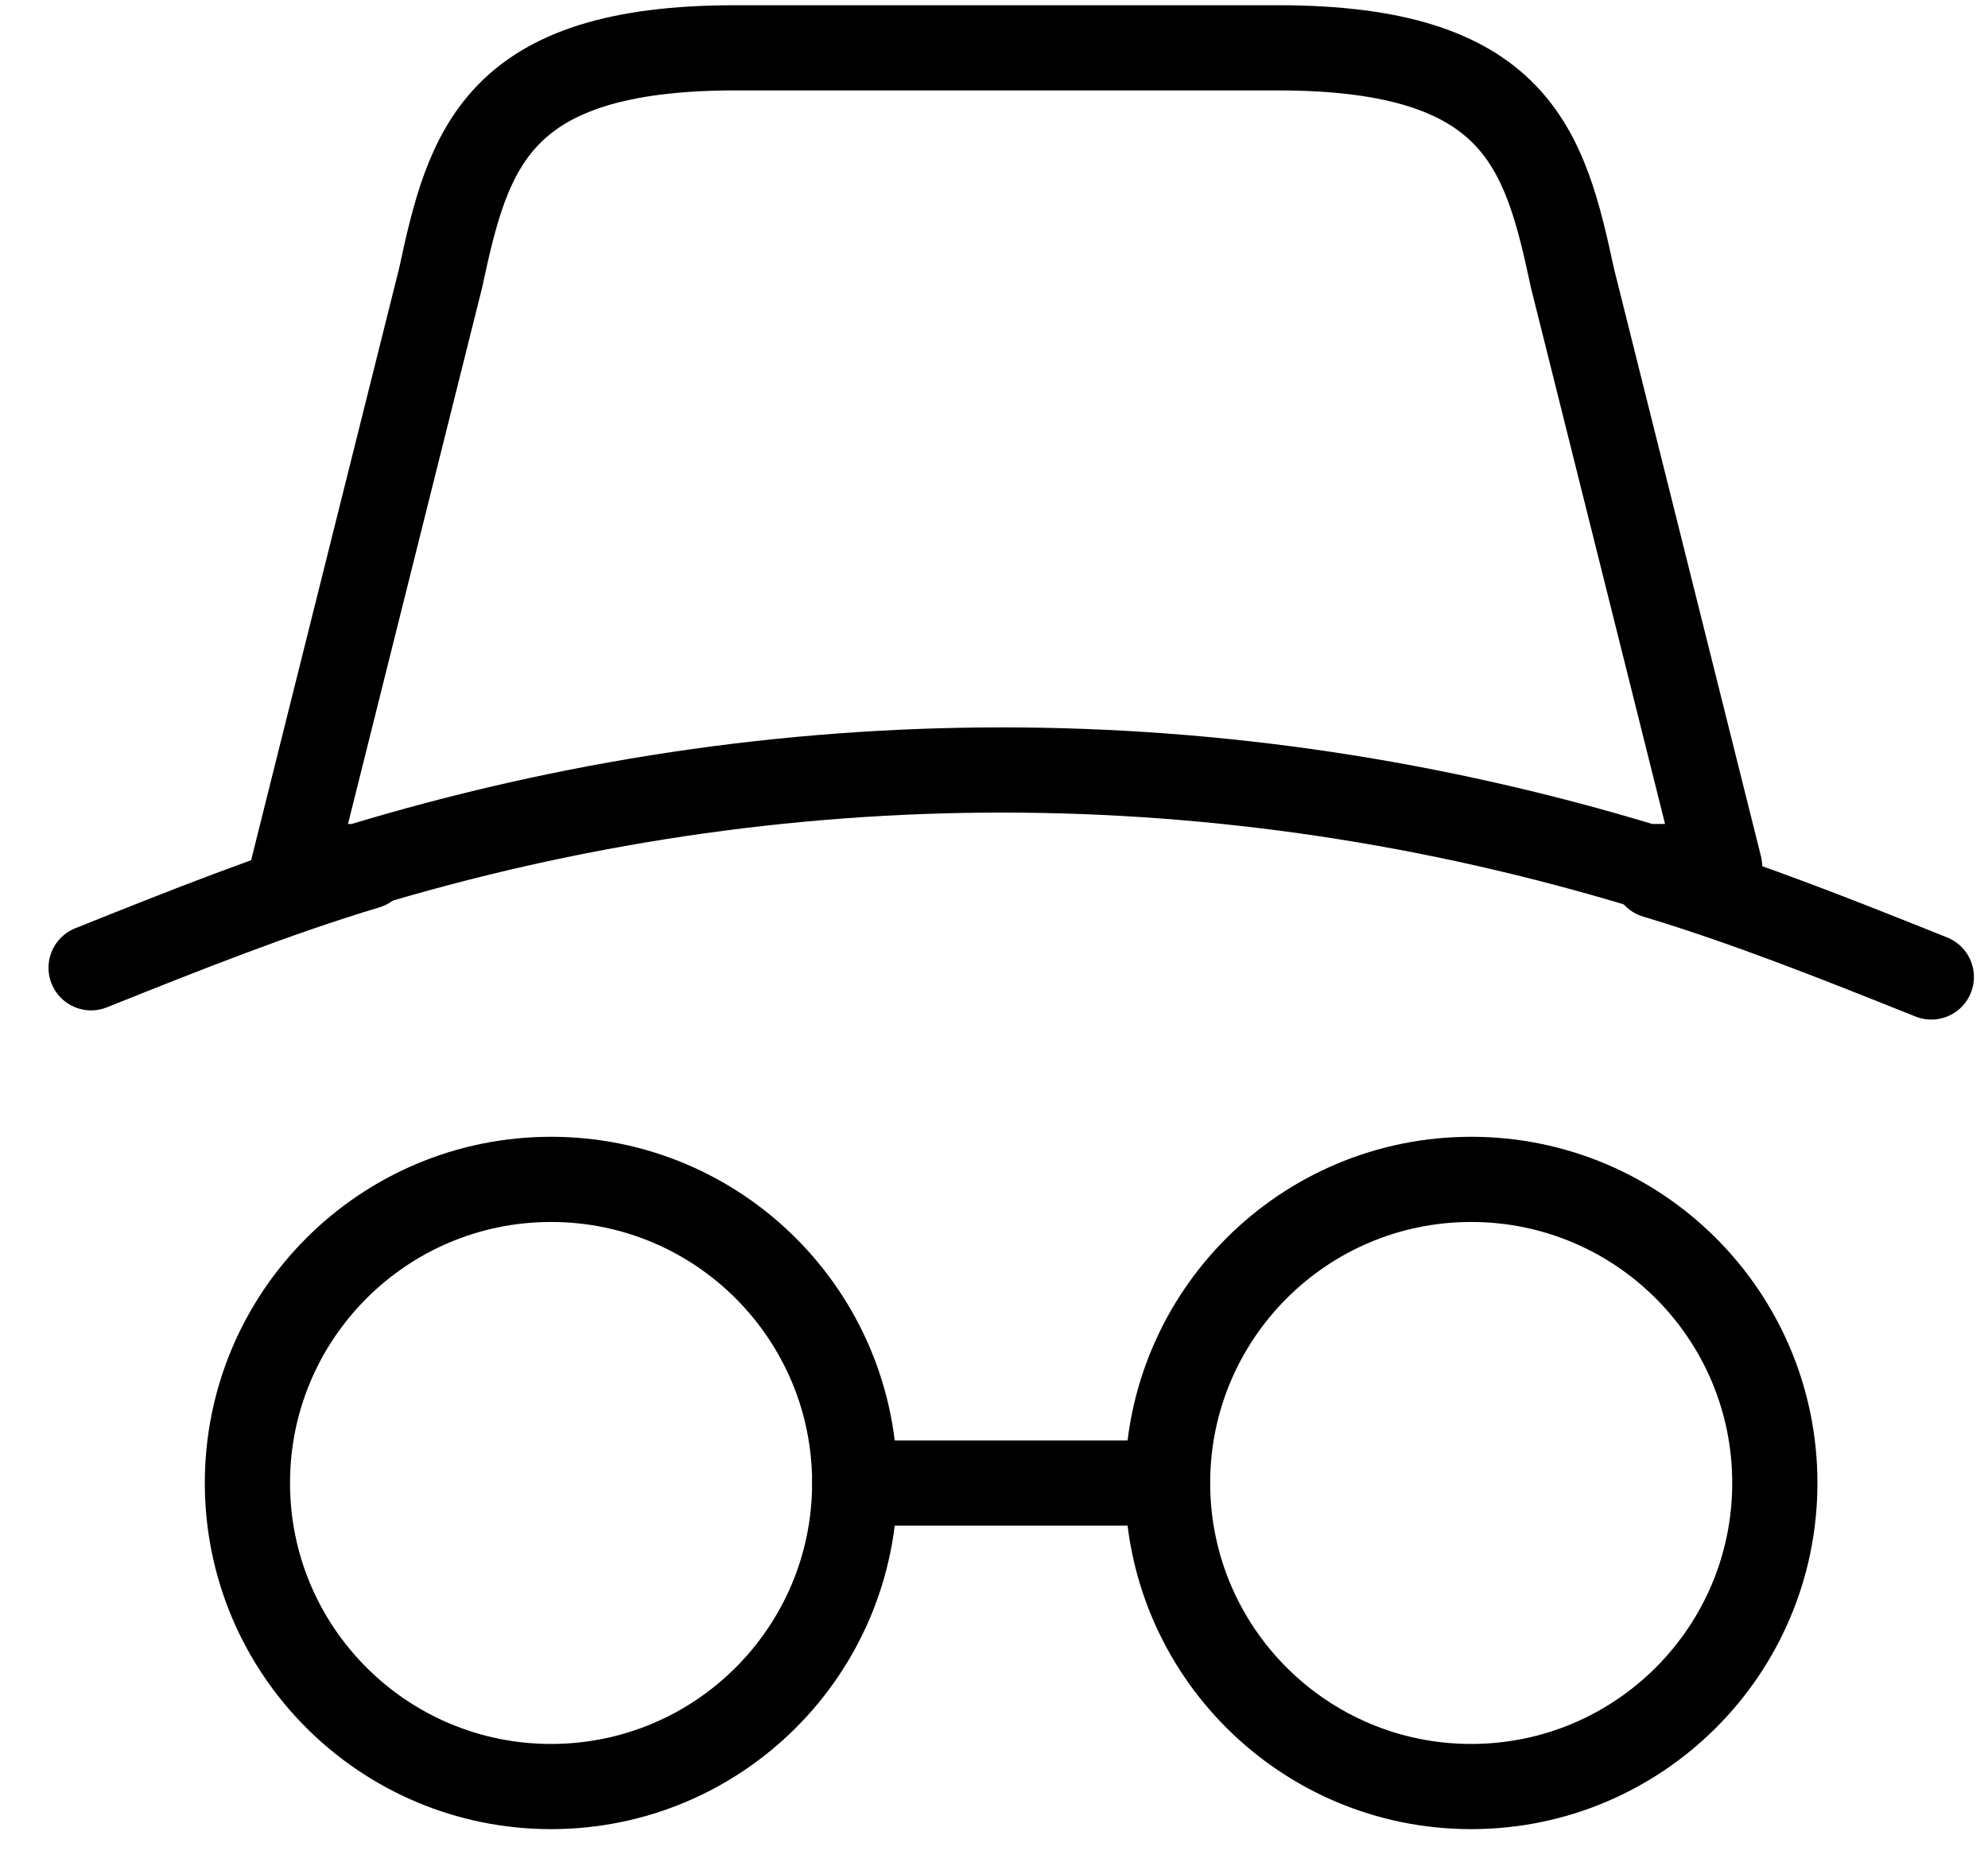 <svg width="35" height="33" viewBox="0 0 35 33" fill="none" xmlns="http://www.w3.org/2000/svg">
<path d="M30.275 15.259H28.979C21.527 12.991 13.752 12.991 6.3 15.259H5.166L7.758 4.892C8.244 2.624 8.73 0.842 12.942 0.842H22.499C26.711 0.842 27.197 2.624 27.683 4.892L30.275 15.259Z" stroke="black" stroke-width="1.5" stroke-linecap="round" stroke-linejoin="round"/>
<path d="M34.002 17.203C32.382 16.555 30.762 15.907 29.143 15.421" stroke="black" stroke-width="1.5" stroke-miterlimit="10" stroke-linecap="round" stroke-linejoin="round"/>
<path d="M6.463 15.259C4.843 15.745 3.223 16.393 1.604 17.041" stroke="black" stroke-width="1.5" stroke-miterlimit="10" stroke-linecap="round" stroke-linejoin="round"/>
<path d="M25.901 31.458C28.854 31.458 31.247 29.065 31.247 26.113C31.247 23.16 28.854 20.767 25.901 20.767C22.949 20.767 20.556 23.16 20.556 26.113C20.556 29.065 22.949 31.458 25.901 31.458Z" stroke="black" stroke-width="1.5" stroke-linecap="round" stroke-linejoin="round"/>
<path d="M9.702 31.458C12.655 31.458 15.048 29.065 15.048 26.113C15.048 23.16 12.655 20.767 9.702 20.767C6.75 20.767 4.356 23.16 4.356 26.113C4.356 29.065 6.75 31.458 9.702 31.458Z" stroke="black" stroke-width="1.5" stroke-linecap="round" stroke-linejoin="round"/>
<path d="M15.05 26.113H20.395" stroke="black" stroke-width="1.5" stroke-linecap="round" stroke-linejoin="round"/>
</svg>
